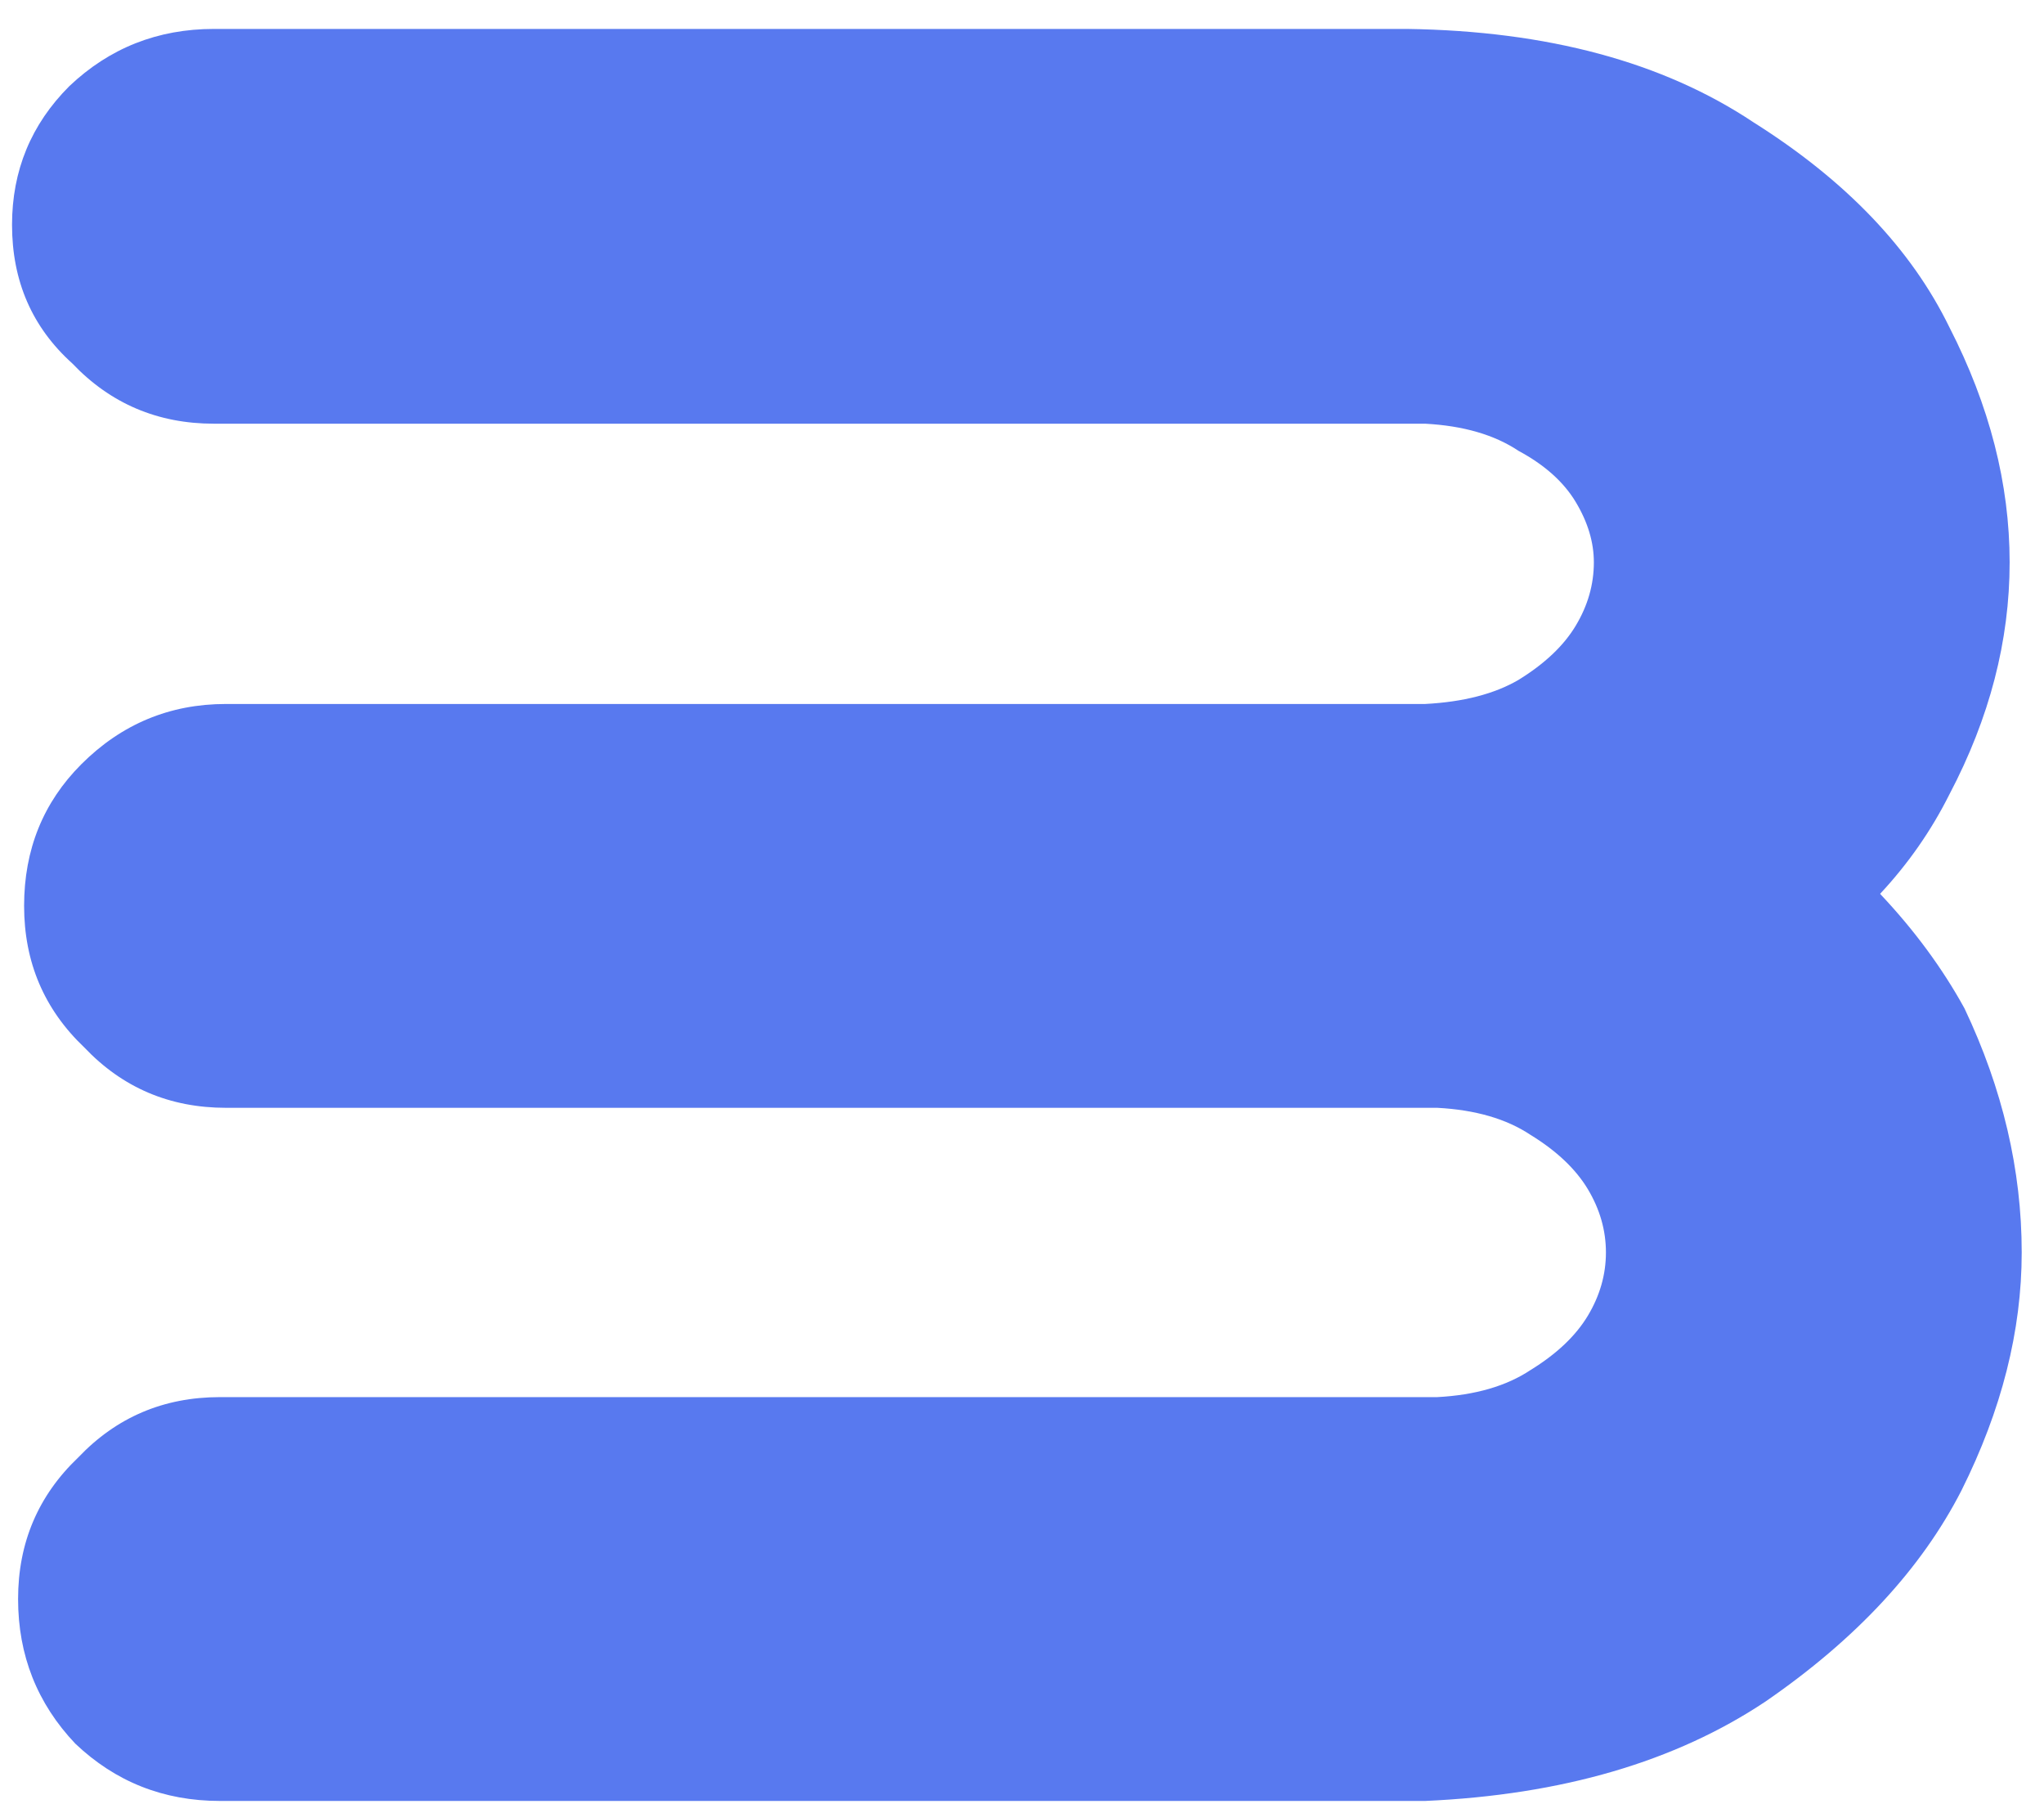 <svg width="53" height="47" viewBox="0 0 53 47" fill="none" xmlns="http://www.w3.org/2000/svg">
<path d="M0.469 41.453C0.469 39.995 0.99 38.771 2.031 37.781C3.021 36.74 4.245 36.219 5.703 36.219H37.266C38.255 36.167 39.062 35.932 39.688 35.516C40.365 35.099 40.859 34.63 41.172 34.109C41.484 33.589 41.641 33.042 41.641 32.469C41.641 31.896 41.484 31.349 41.172 30.828C40.859 30.307 40.365 29.838 39.688 29.422C39.062 29.005 38.255 28.771 37.266 28.719H5.859C4.401 28.719 3.177 28.198 2.188 27.156C1.146 26.167 0.625 24.943 0.625 23.484C0.625 22.026 1.12 20.802 2.109 19.812C3.151 18.771 4.401 18.25 5.859 18.25H36.797C36.849 18.25 36.901 18.25 36.953 18.25C37.943 18.198 38.75 17.99 39.375 17.625C40.052 17.208 40.547 16.74 40.859 16.219C41.172 15.698 41.328 15.151 41.328 14.578C41.328 14.057 41.172 13.537 40.859 13.016C40.547 12.495 40.052 12.052 39.375 11.688C38.75 11.271 37.943 11.037 36.953 10.984H5.547C4.089 10.984 2.865 10.463 1.875 9.422C0.833 8.484 0.312 7.286 0.312 5.828C0.312 4.422 0.807 3.224 1.797 2.234C2.839 1.245 4.089 0.75 5.547 0.75H36.484C40.13 0.802 43.125 1.609 45.469 3.172C47.865 4.682 49.557 6.453 50.547 8.484C51.589 10.516 52.109 12.547 52.109 14.578C52.109 16.609 51.589 18.615 50.547 20.594C50.078 21.531 49.479 22.391 48.75 23.172C49.635 24.109 50.365 25.099 50.938 26.141C51.927 28.224 52.422 30.333 52.422 32.469C52.422 34.5 51.901 36.557 50.859 38.641C49.818 40.672 48.125 42.495 45.781 44.109C43.438 45.672 40.495 46.531 36.953 46.688H5.703C4.245 46.688 2.995 46.193 1.953 45.203C0.964 44.161 0.469 42.911 0.469 41.453Z" fill="#5879EF"/>
</svg>
